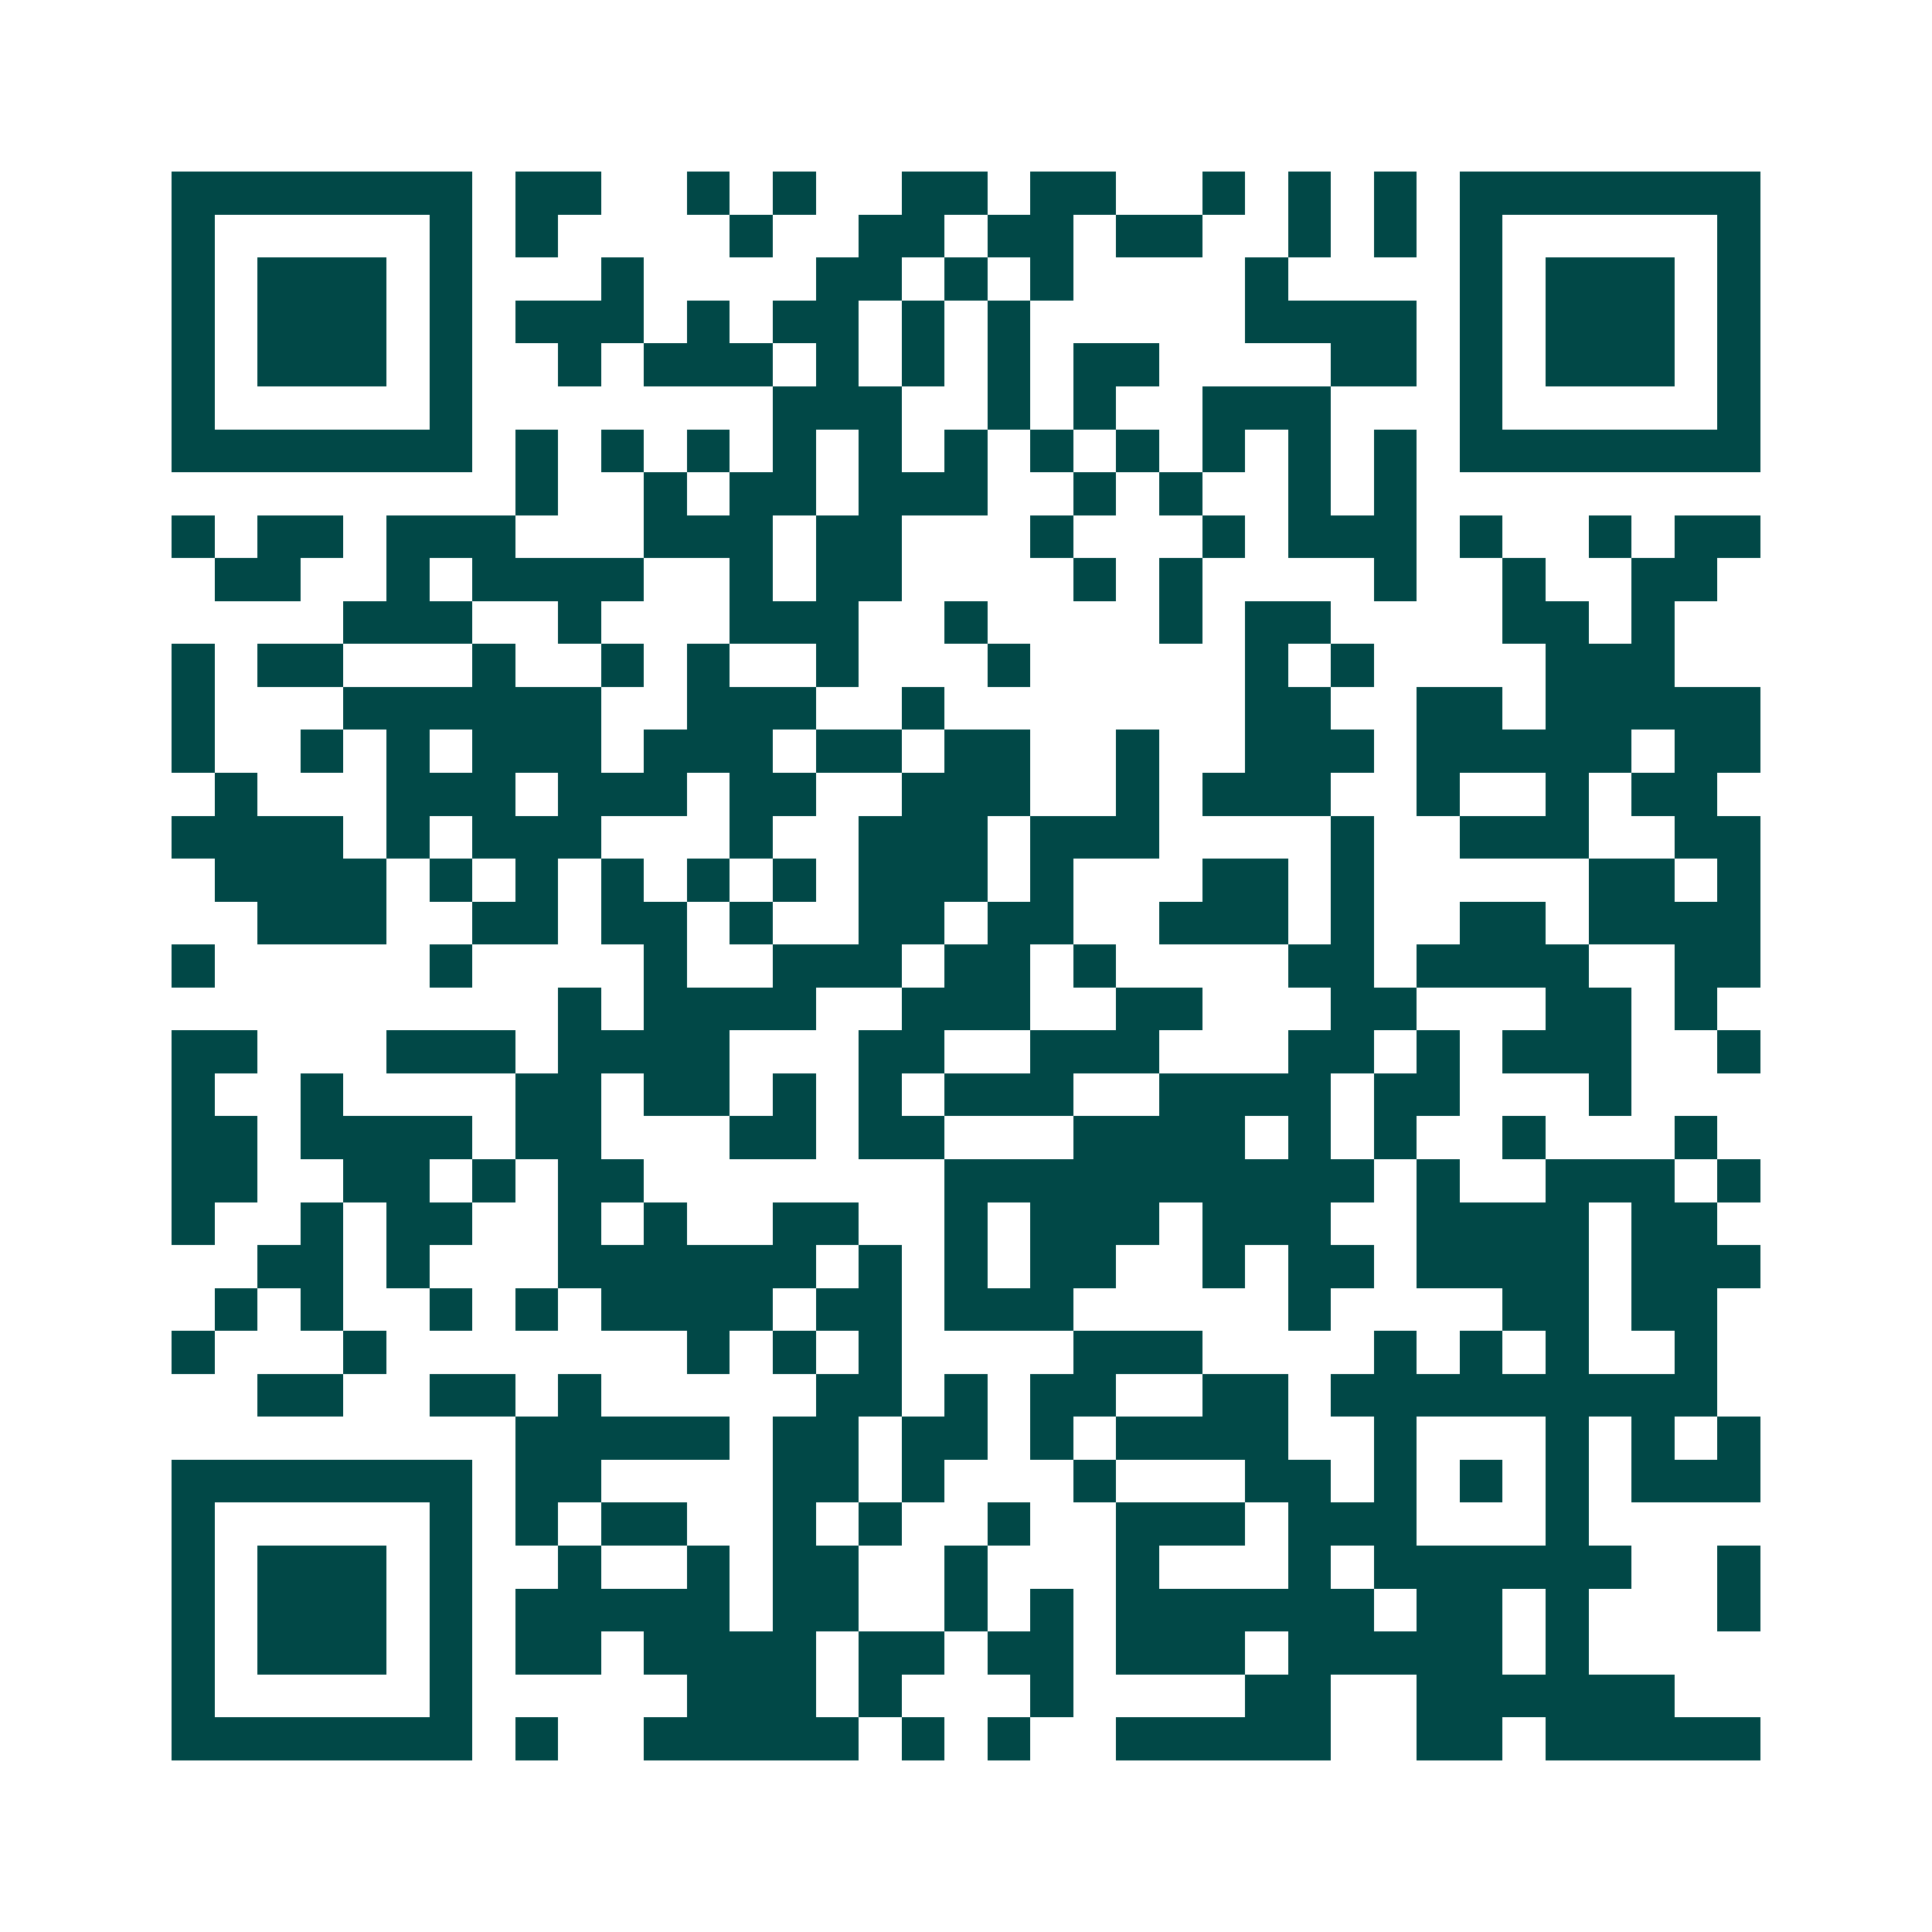 <svg xmlns="http://www.w3.org/2000/svg" width="200" height="200" viewBox="0 0 45 45" shape-rendering="crispEdges"><path fill="#ffffff" d="M0 0h45v45H0z"/><path stroke="#014847" d="M4 4.5h7m1 0h2m2 0h1m1 0h1m2 0h2m1 0h2m2 0h1m1 0h1m1 0h1m1 0h7M4 5.5h1m5 0h1m1 0h1m4 0h1m2 0h2m1 0h2m1 0h2m2 0h1m1 0h1m1 0h1m5 0h1M4 6.5h1m1 0h3m1 0h1m3 0h1m4 0h2m1 0h1m1 0h1m4 0h1m4 0h1m1 0h3m1 0h1M4 7.5h1m1 0h3m1 0h1m1 0h3m1 0h1m1 0h2m1 0h1m1 0h1m5 0h4m1 0h1m1 0h3m1 0h1M4 8.5h1m1 0h3m1 0h1m2 0h1m1 0h3m1 0h1m1 0h1m1 0h1m1 0h2m4 0h2m1 0h1m1 0h3m1 0h1M4 9.5h1m5 0h1m7 0h3m2 0h1m1 0h1m2 0h3m3 0h1m5 0h1M4 10.5h7m1 0h1m1 0h1m1 0h1m1 0h1m1 0h1m1 0h1m1 0h1m1 0h1m1 0h1m1 0h1m1 0h1m1 0h7M12 11.5h1m2 0h1m1 0h2m1 0h3m2 0h1m1 0h1m2 0h1m1 0h1M4 12.5h1m1 0h2m1 0h3m3 0h3m1 0h2m3 0h1m3 0h1m1 0h3m1 0h1m2 0h1m1 0h2M5 13.5h2m2 0h1m1 0h4m2 0h1m1 0h2m4 0h1m1 0h1m4 0h1m2 0h1m2 0h2M8 14.5h3m2 0h1m3 0h3m2 0h1m4 0h1m1 0h2m4 0h2m1 0h1M4 15.5h1m1 0h2m3 0h1m2 0h1m1 0h1m2 0h1m3 0h1m5 0h1m1 0h1m4 0h3M4 16.5h1m3 0h6m2 0h3m2 0h1m7 0h2m2 0h2m1 0h5M4 17.5h1m2 0h1m1 0h1m1 0h3m1 0h3m1 0h2m1 0h2m2 0h1m2 0h3m1 0h5m1 0h2M5 18.5h1m3 0h3m1 0h3m1 0h2m2 0h3m2 0h1m1 0h3m2 0h1m2 0h1m1 0h2M4 19.5h4m1 0h1m1 0h3m3 0h1m2 0h3m1 0h3m4 0h1m2 0h3m2 0h2M5 20.5h4m1 0h1m1 0h1m1 0h1m1 0h1m1 0h1m1 0h3m1 0h1m3 0h2m1 0h1m5 0h2m1 0h1M6 21.5h3m2 0h2m1 0h2m1 0h1m2 0h2m1 0h2m2 0h3m1 0h1m2 0h2m1 0h4M4 22.5h1m5 0h1m4 0h1m2 0h3m1 0h2m1 0h1m4 0h2m1 0h4m2 0h2M13 23.5h1m1 0h4m2 0h3m2 0h2m3 0h2m3 0h2m1 0h1M4 24.5h2m3 0h3m1 0h4m3 0h2m2 0h3m3 0h2m1 0h1m1 0h3m2 0h1M4 25.5h1m2 0h1m4 0h2m1 0h2m1 0h1m1 0h1m1 0h3m2 0h4m1 0h2m3 0h1M4 26.5h2m1 0h4m1 0h2m3 0h2m1 0h2m3 0h4m1 0h1m1 0h1m2 0h1m3 0h1M4 27.5h2m2 0h2m1 0h1m1 0h2m7 0h10m1 0h1m2 0h3m1 0h1M4 28.5h1m2 0h1m1 0h2m2 0h1m1 0h1m2 0h2m2 0h1m1 0h3m1 0h3m2 0h4m1 0h2M6 29.5h2m1 0h1m3 0h6m1 0h1m1 0h1m1 0h2m2 0h1m1 0h2m1 0h4m1 0h3M5 30.5h1m1 0h1m2 0h1m1 0h1m1 0h4m1 0h2m1 0h3m5 0h1m4 0h2m1 0h2M4 31.5h1m3 0h1m7 0h1m1 0h1m1 0h1m4 0h3m4 0h1m1 0h1m1 0h1m2 0h1M6 32.5h2m2 0h2m1 0h1m5 0h2m1 0h1m1 0h2m2 0h2m1 0h9M12 33.5h5m1 0h2m1 0h2m1 0h1m1 0h4m2 0h1m3 0h1m1 0h1m1 0h1M4 34.5h7m1 0h2m4 0h2m1 0h1m3 0h1m3 0h2m1 0h1m1 0h1m1 0h1m1 0h3M4 35.5h1m5 0h1m1 0h1m1 0h2m2 0h1m1 0h1m2 0h1m2 0h3m1 0h3m3 0h1M4 36.5h1m1 0h3m1 0h1m2 0h1m2 0h1m1 0h2m2 0h1m3 0h1m3 0h1m1 0h6m2 0h1M4 37.5h1m1 0h3m1 0h1m1 0h5m1 0h2m2 0h1m1 0h1m1 0h6m1 0h2m1 0h1m3 0h1M4 38.5h1m1 0h3m1 0h1m1 0h2m1 0h4m1 0h2m1 0h2m1 0h3m1 0h5m1 0h1M4 39.5h1m5 0h1m5 0h3m1 0h1m3 0h1m4 0h2m2 0h6M4 40.5h7m1 0h1m2 0h5m1 0h1m1 0h1m2 0h5m2 0h2m1 0h5"/></svg>
